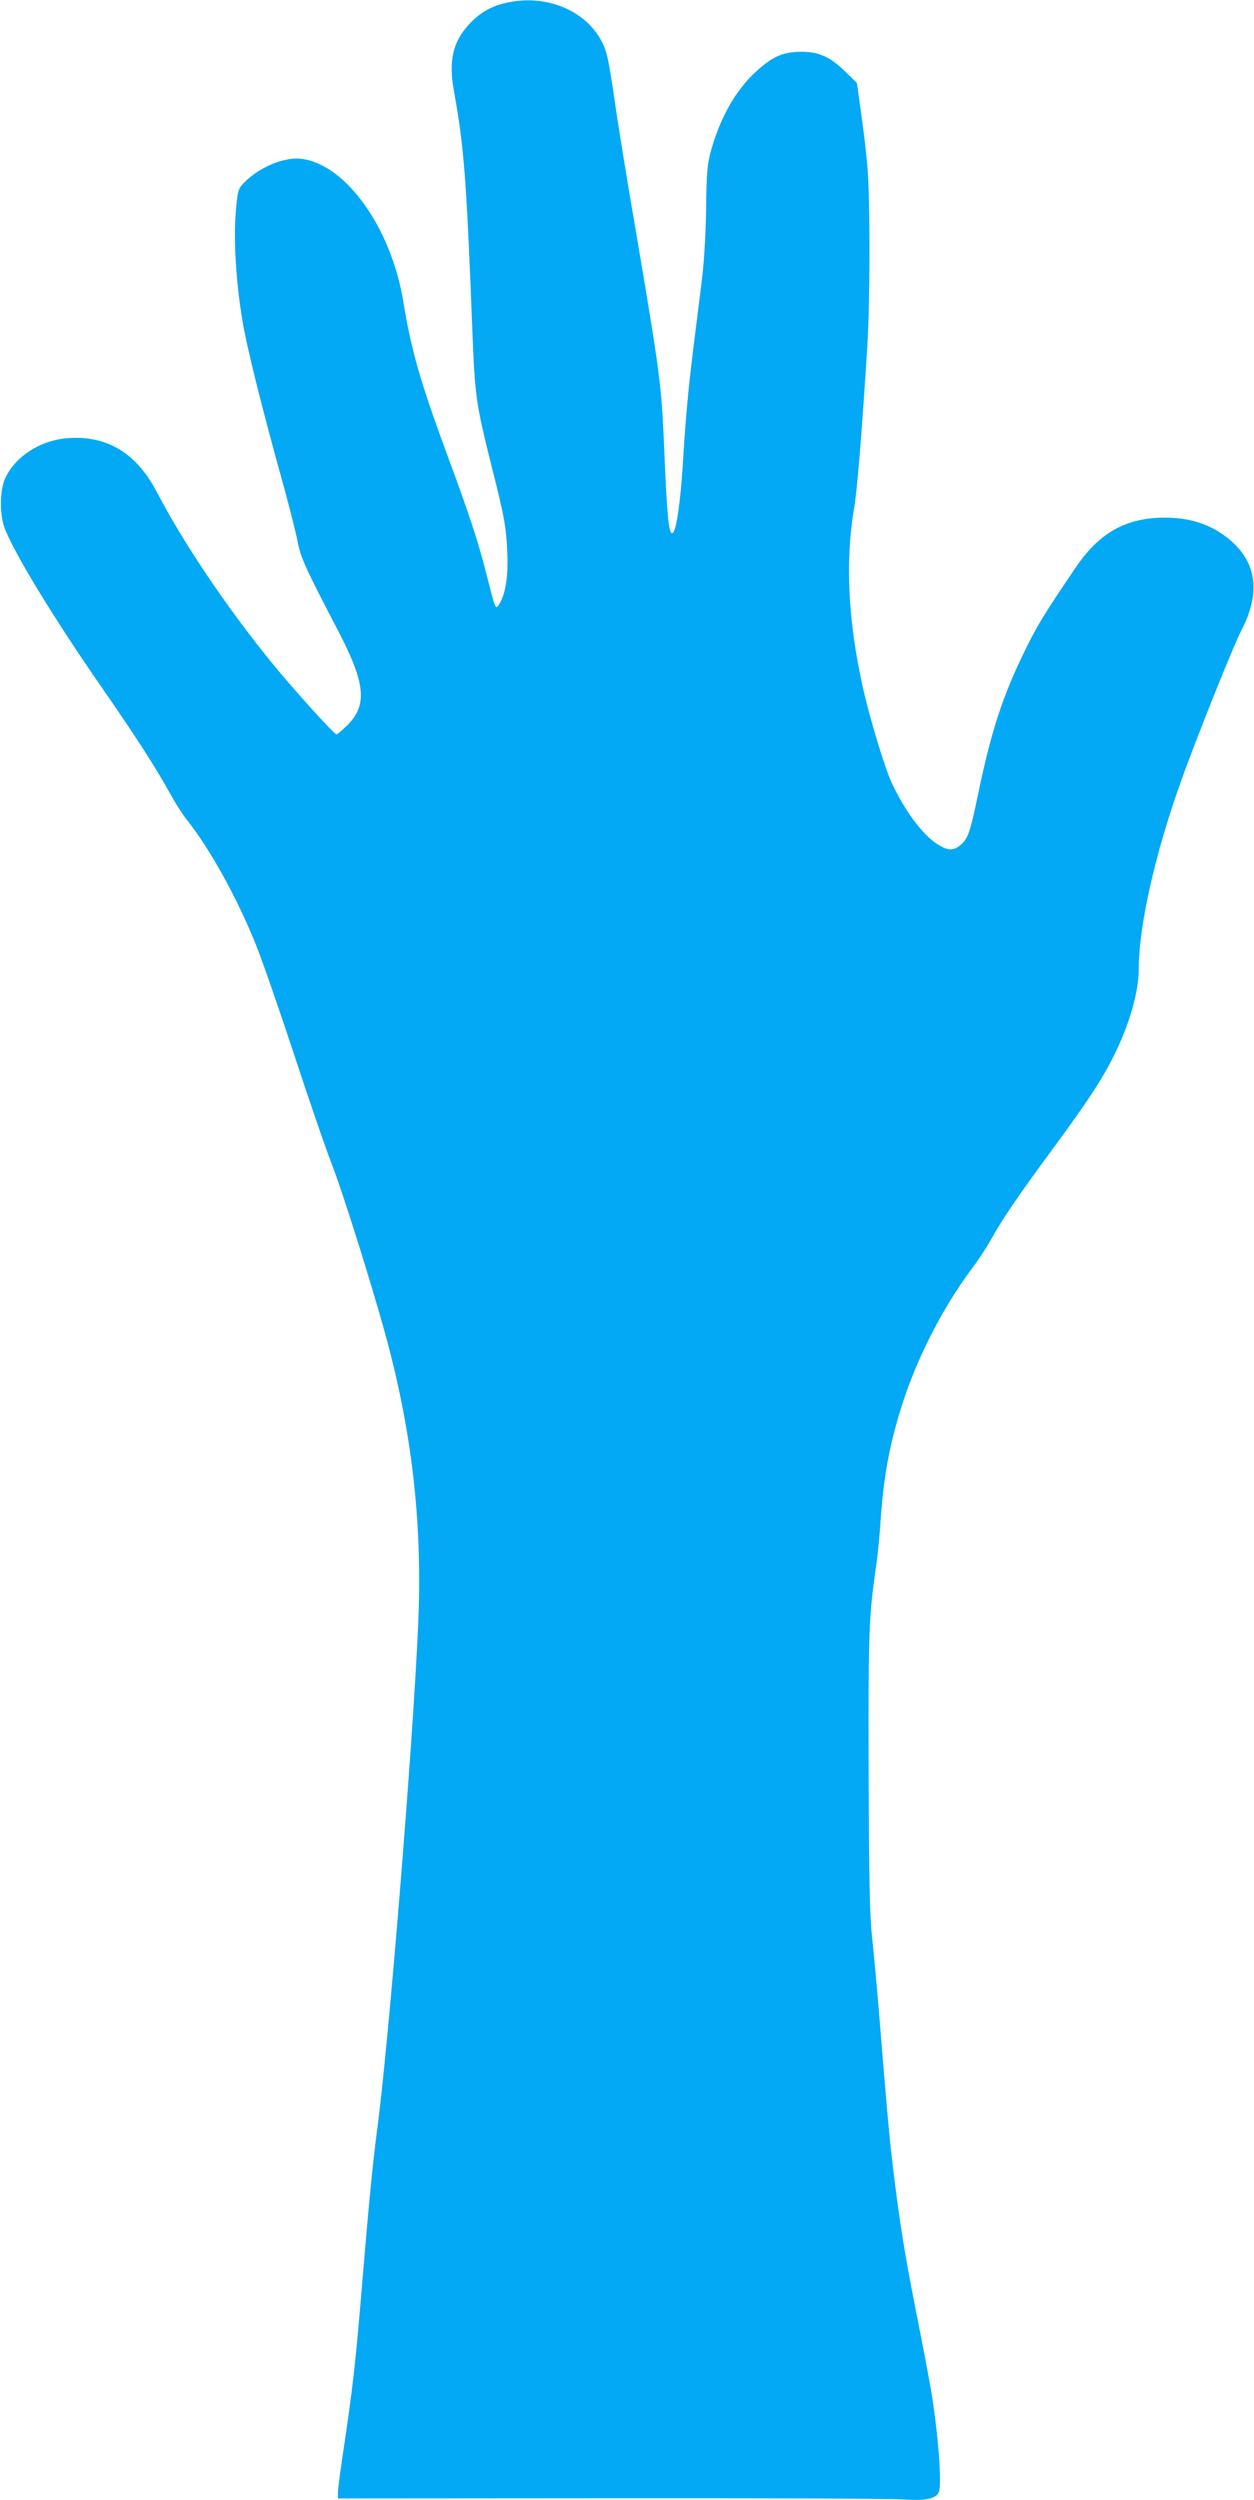 <?xml version="1.0" standalone="no"?>
<!DOCTYPE svg PUBLIC "-//W3C//DTD SVG 20010904//EN"
 "http://www.w3.org/TR/2001/REC-SVG-20010904/DTD/svg10.dtd">
<svg version="1.0" xmlns="http://www.w3.org/2000/svg"
 width="642pt" height="1280pt" viewBox="0 0 642 1280"
 preserveAspectRatio="xMidYMid meet">
<g transform="translate(0,1280) scale(0.1,-0.1)"
fill="#03a9f4" stroke="none">
<path d="M2585 12784 c-76 -18 -130 -51 -184 -109 -83 -90 -105 -187 -77 -341
52 -290 64 -438 96 -1269 12 -295 19 -340 95 -645 67 -265 76 -315 82 -445 6
-128 -9 -218 -43 -271 -17 -25 -18 -24 -60 143 -45 178 -88 309 -202 618 -140
379 -186 539 -227 790 -62 379 -295 705 -523 732 -90 10 -218 -44 -296 -126
-27 -29 -30 -38 -39 -148 -12 -140 2 -365 34 -553 22 -135 100 -448 202 -815
35 -126 71 -268 80 -314 17 -88 35 -128 214 -472 134 -259 144 -369 42 -471
-26 -26 -52 -48 -56 -48 -12 0 -215 225 -330 365 -229 281 -453 613 -589 874
-104 200 -254 292 -454 278 -140 -9 -272 -93 -323 -205 -30 -65 -30 -195 1
-267 58 -139 252 -456 483 -790 183 -264 279 -412 364 -565 26 -47 62 -103 80
-125 120 -151 256 -396 355 -641 33 -82 121 -336 196 -564 75 -228 160 -476
189 -550 63 -160 238 -722 300 -964 121 -473 167 -912 146 -1401 -26 -606
-153 -2170 -211 -2595 -22 -170 -40 -350 -75 -770 -36 -435 -48 -540 -105
-920 -11 -74 -20 -148 -20 -163 l0 -28 1398 1 c768 1 1442 -2 1498 -6 115 -8
168 4 181 39 16 48 -5 310 -42 530 -9 51 -42 227 -75 392 -61 310 -85 463
-119 745 -18 150 -31 292 -76 850 -9 102 -22 246 -30 320 -12 105 -16 289 -18
840 -2 717 1 805 38 1060 8 52 19 163 24 245 15 212 43 368 102 560 78 253
213 518 368 725 32 42 74 107 95 145 57 103 141 226 306 450 184 250 259 363
321 487 80 159 129 329 129 447 0 221 84 594 218 966 76 214 268 692 306 765
96 183 83 333 -38 449 -94 88 -209 131 -351 131 -201 0 -338 -77 -461 -260
-158 -234 -190 -285 -254 -415 -114 -231 -175 -415 -241 -734 -43 -207 -54
-237 -95 -270 -36 -28 -62 -26 -115 7 -76 49 -166 169 -234 315 -35 75 -110
322 -146 481 -78 347 -93 658 -45 931 14 83 40 397 66 818 15 226 15 761 1
922 -6 72 -21 198 -33 280 l-21 150 -56 55 c-80 79 -137 105 -231 105 -93 -1
-147 -25 -231 -103 -104 -95 -185 -240 -231 -411 -17 -63 -21 -110 -23 -286
-1 -118 -10 -269 -19 -345 -9 -74 -25 -205 -36 -290 -34 -266 -48 -419 -60
-610 -14 -254 -38 -420 -59 -420 -18 0 -27 100 -41 445 -14 318 -19 359 -146
1110 -42 242 -91 545 -109 673 -31 207 -38 240 -66 293 -86 161 -292 242 -494
193z"/>
</g>
</svg>
